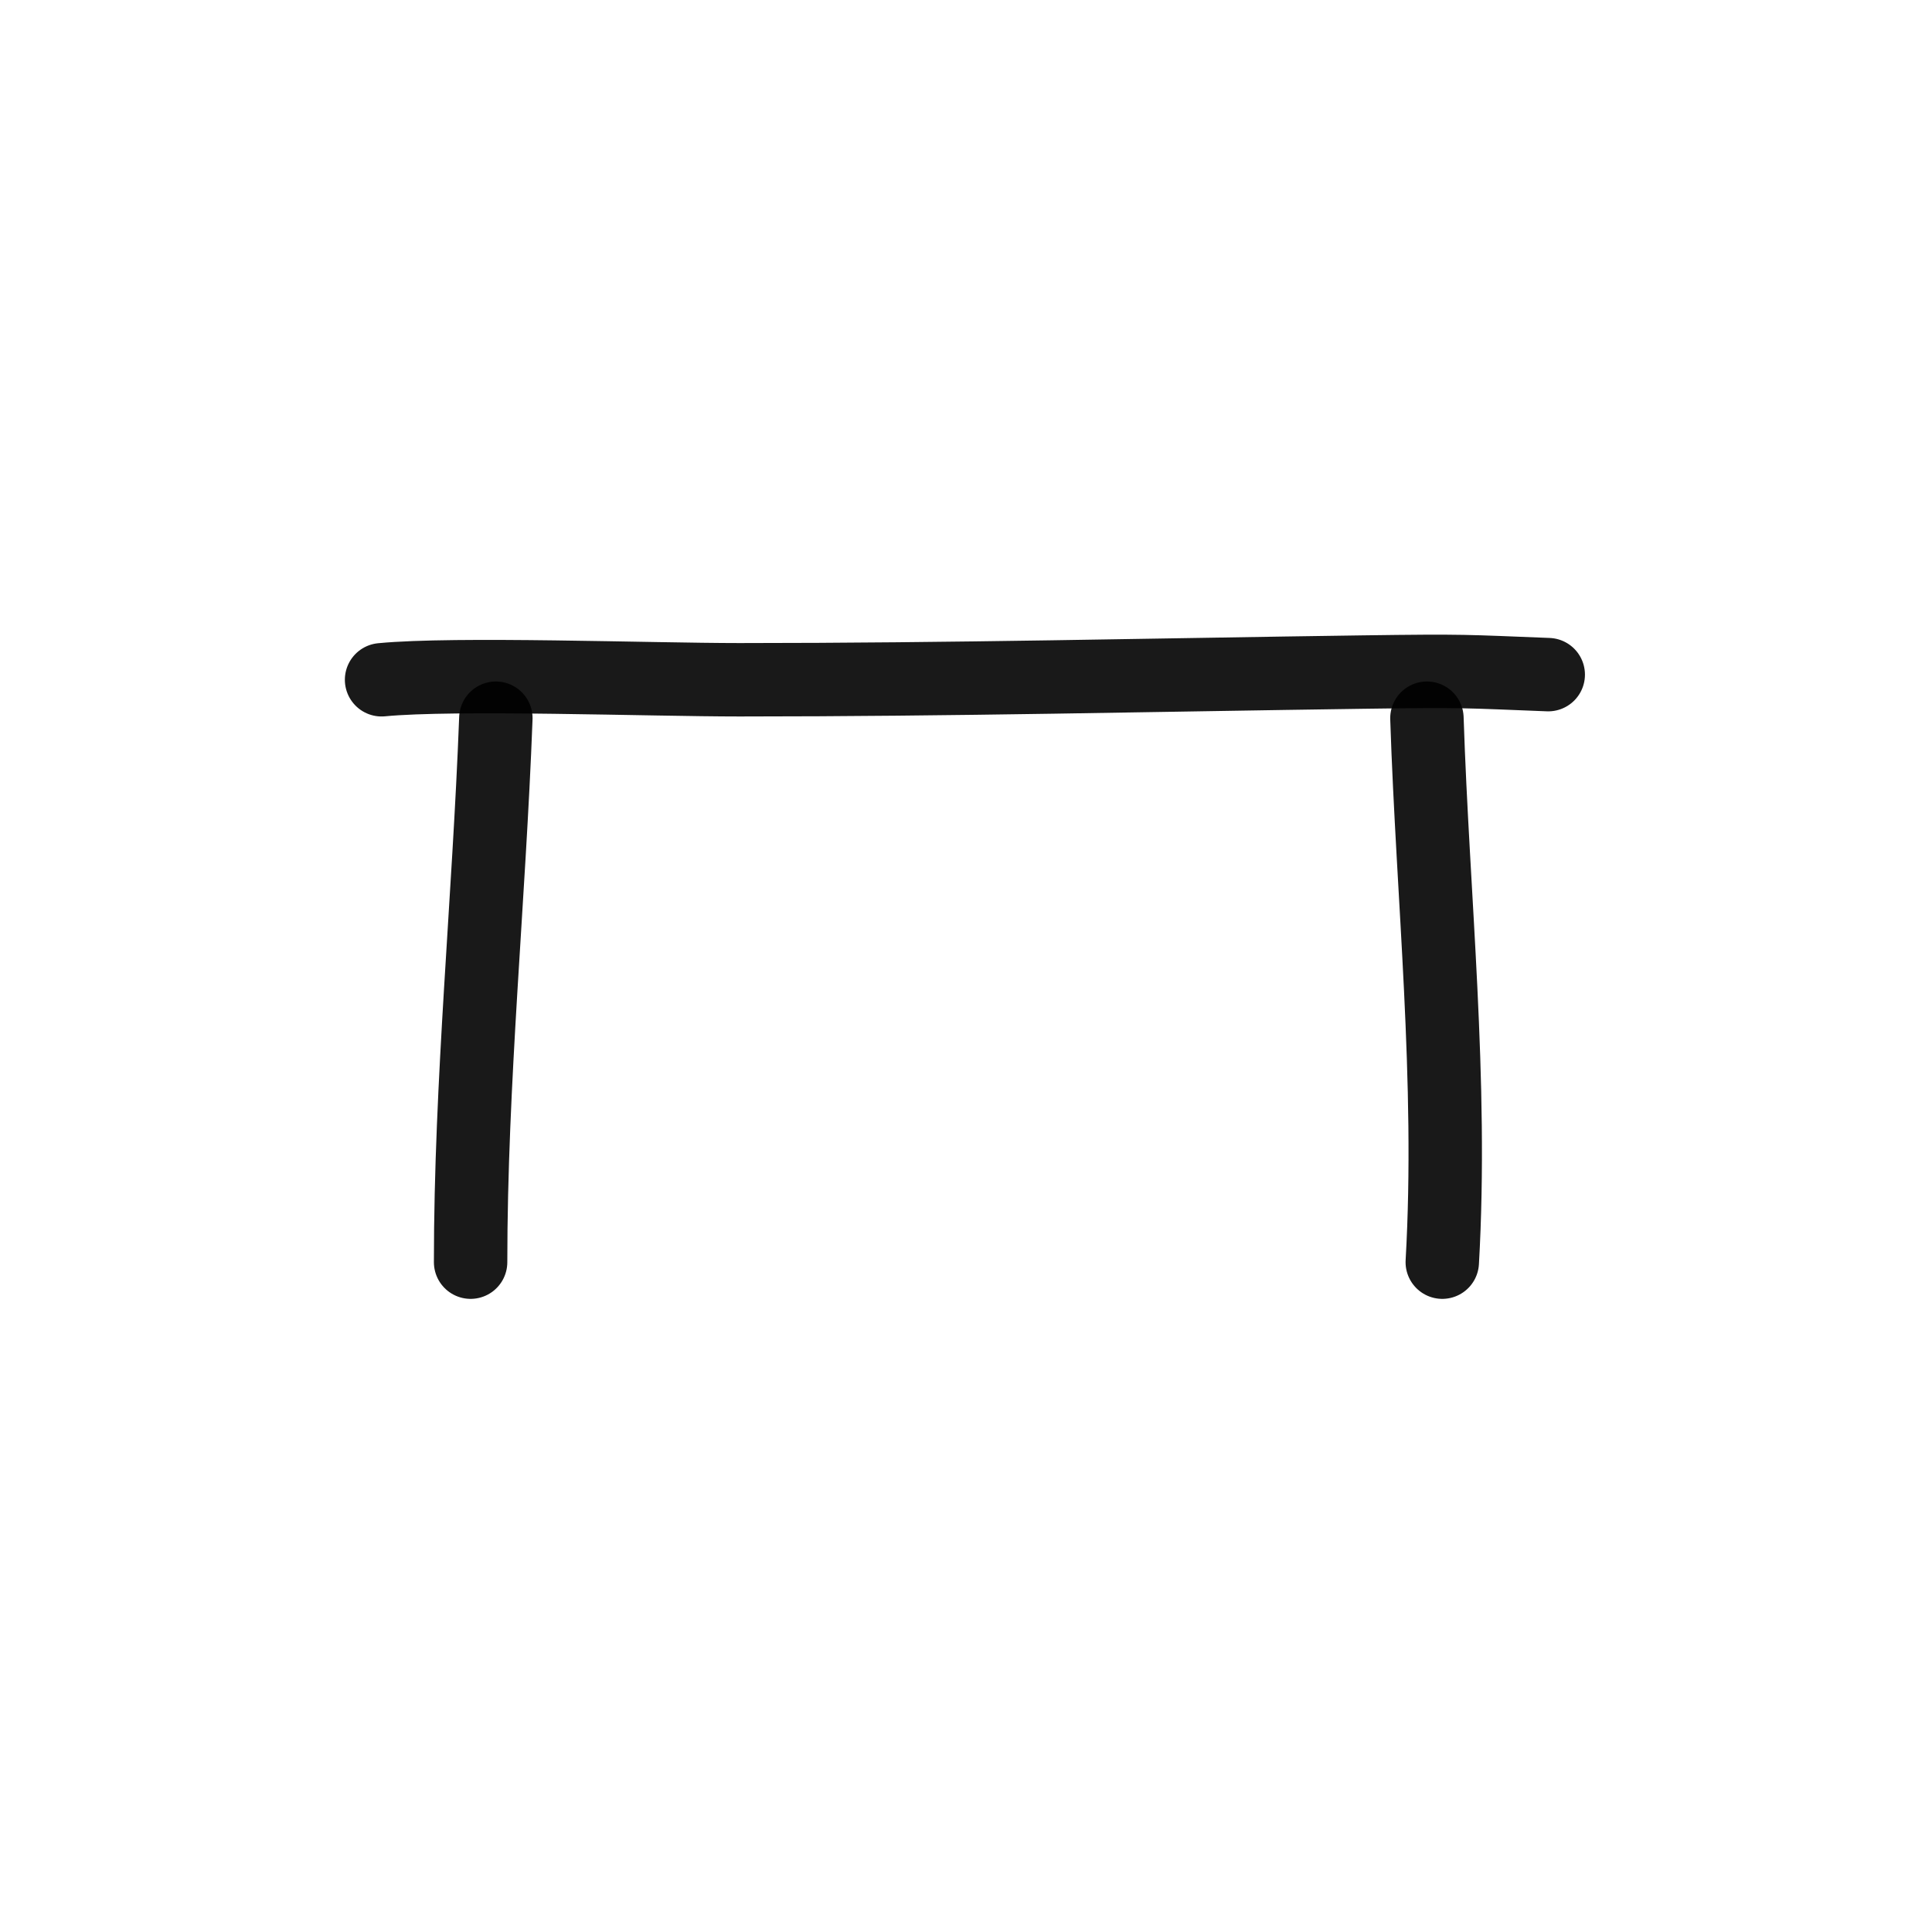 <!DOCTYPE svg PUBLIC "-//W3C//DTD SVG 1.1//EN" "http://www.w3.org/Graphics/SVG/1.1/DTD/svg11.dtd">
<!-- Uploaded to: SVG Repo, www.svgrepo.com, Transformed by: SVG Repo Mixer Tools -->
<svg width="800px" height="800px" viewBox="0 0 400 400" fill="none" xmlns="http://www.w3.org/2000/svg">
<g id="SVGRepo_bgCarrier" stroke-width="0"/>
<g id="SVGRepo_tracerCarrier" stroke-linecap="round" stroke-linejoin="round"/>
<g id="SVGRepo_iconCarrier"> <path d="M320.547 139.676C303.126 139.003 303.761 138.846 282.119 139.145C238.749 139.745 197.132 140.739 153.107 140.739C134.738 140.739 94.161 139.272 79 140.739" stroke="#000000" stroke-opacity="0.9" stroke-width="15.2" stroke-linecap="round" stroke-linejoin="round"/> <path d="M102.662 148.695C101.24 186.389 97.434 224.022 97.434 261.317" stroke="#000000" stroke-opacity="0.9" stroke-width="15.2" stroke-linecap="round" stroke-linejoin="round"/> <path d="M295.43 148.695C296.64 185.841 300.761 223.642 298.608 261.317" stroke="#000000" stroke-opacity="0.9" stroke-width="15.2" stroke-linecap="round" stroke-linejoin="round"/> </g>
</svg>